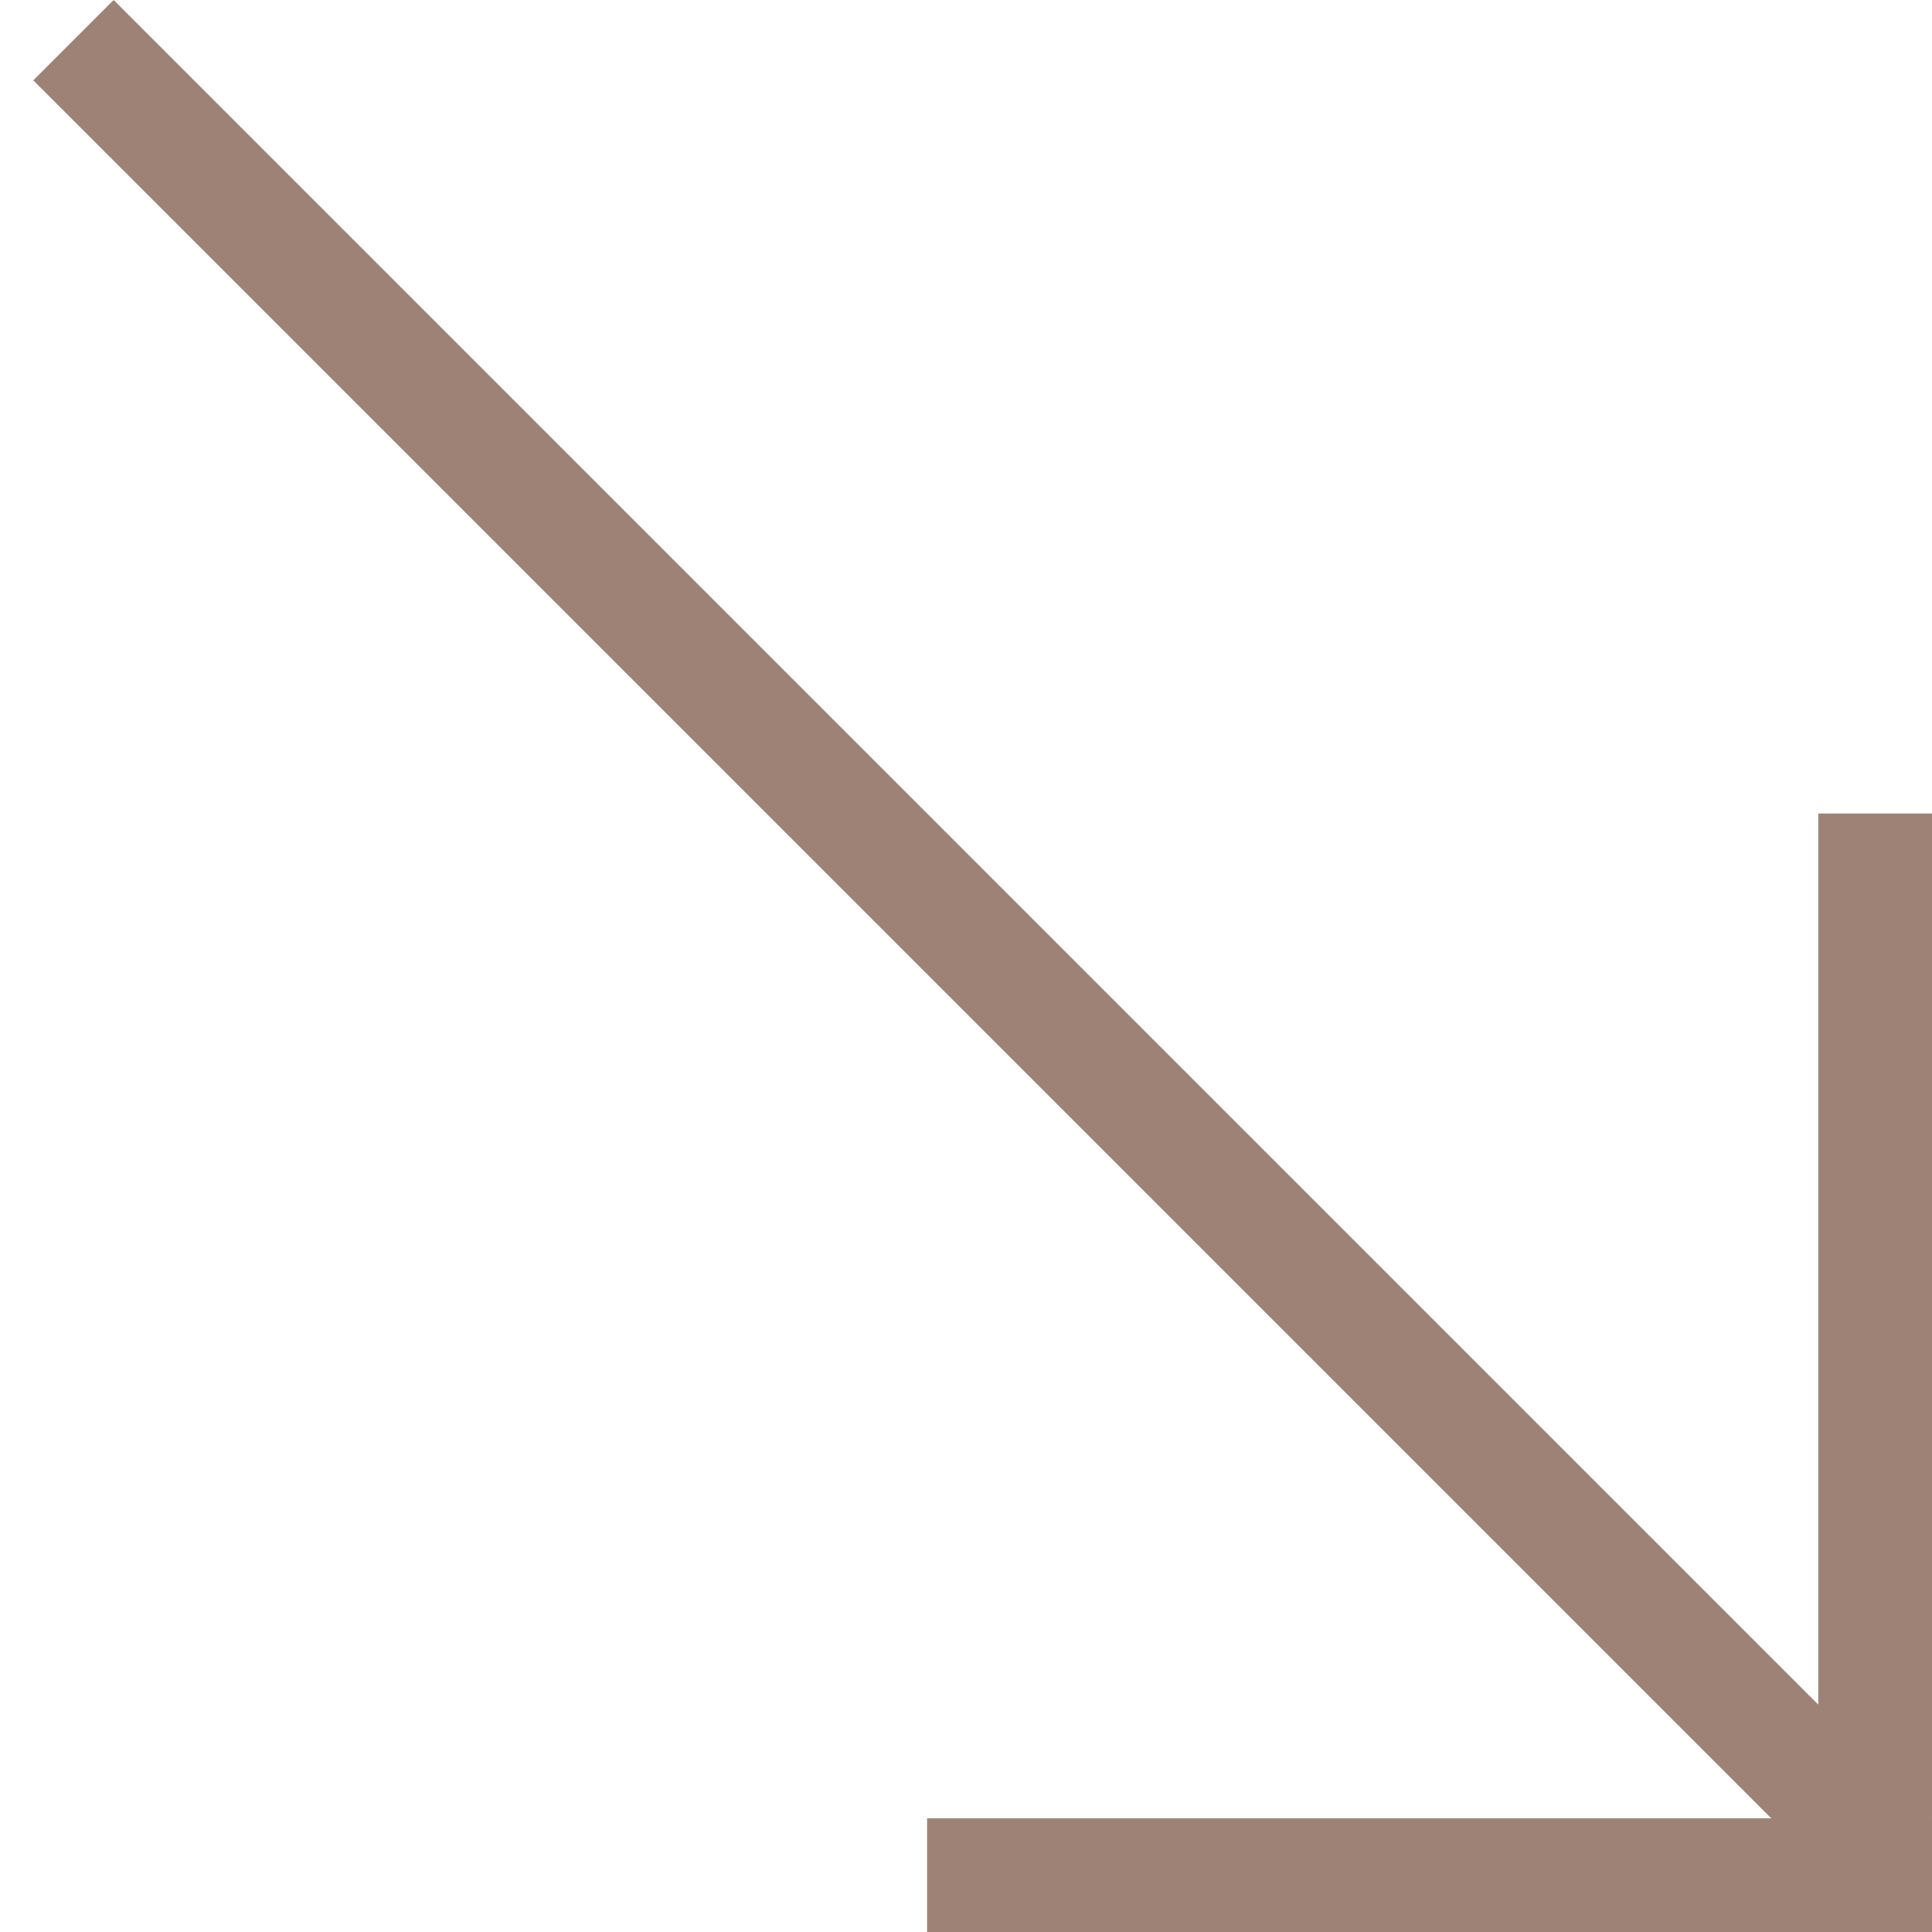 <?xml version="1.0" encoding="UTF-8"?> <svg xmlns="http://www.w3.org/2000/svg" width="17" height="17" viewBox="0 0 17 17" fill="none"> <line y1="-0.5" x2="22.627" y2="-0.5" transform="matrix(0.707 0.707 0.707 -0.707 1 0)" stroke="#9E8275"></line> <line y1="-0.5" x2="8.842" y2="-0.5" transform="matrix(1 -8.74228e-08 -8.74228e-08 -1 8.158 16)" stroke="#9E8275"></line> <line y1="-0.5" x2="8.842" y2="-0.5" transform="matrix(0 1 1 0 17 7.158)" stroke="#9E8275"></line> </svg> 